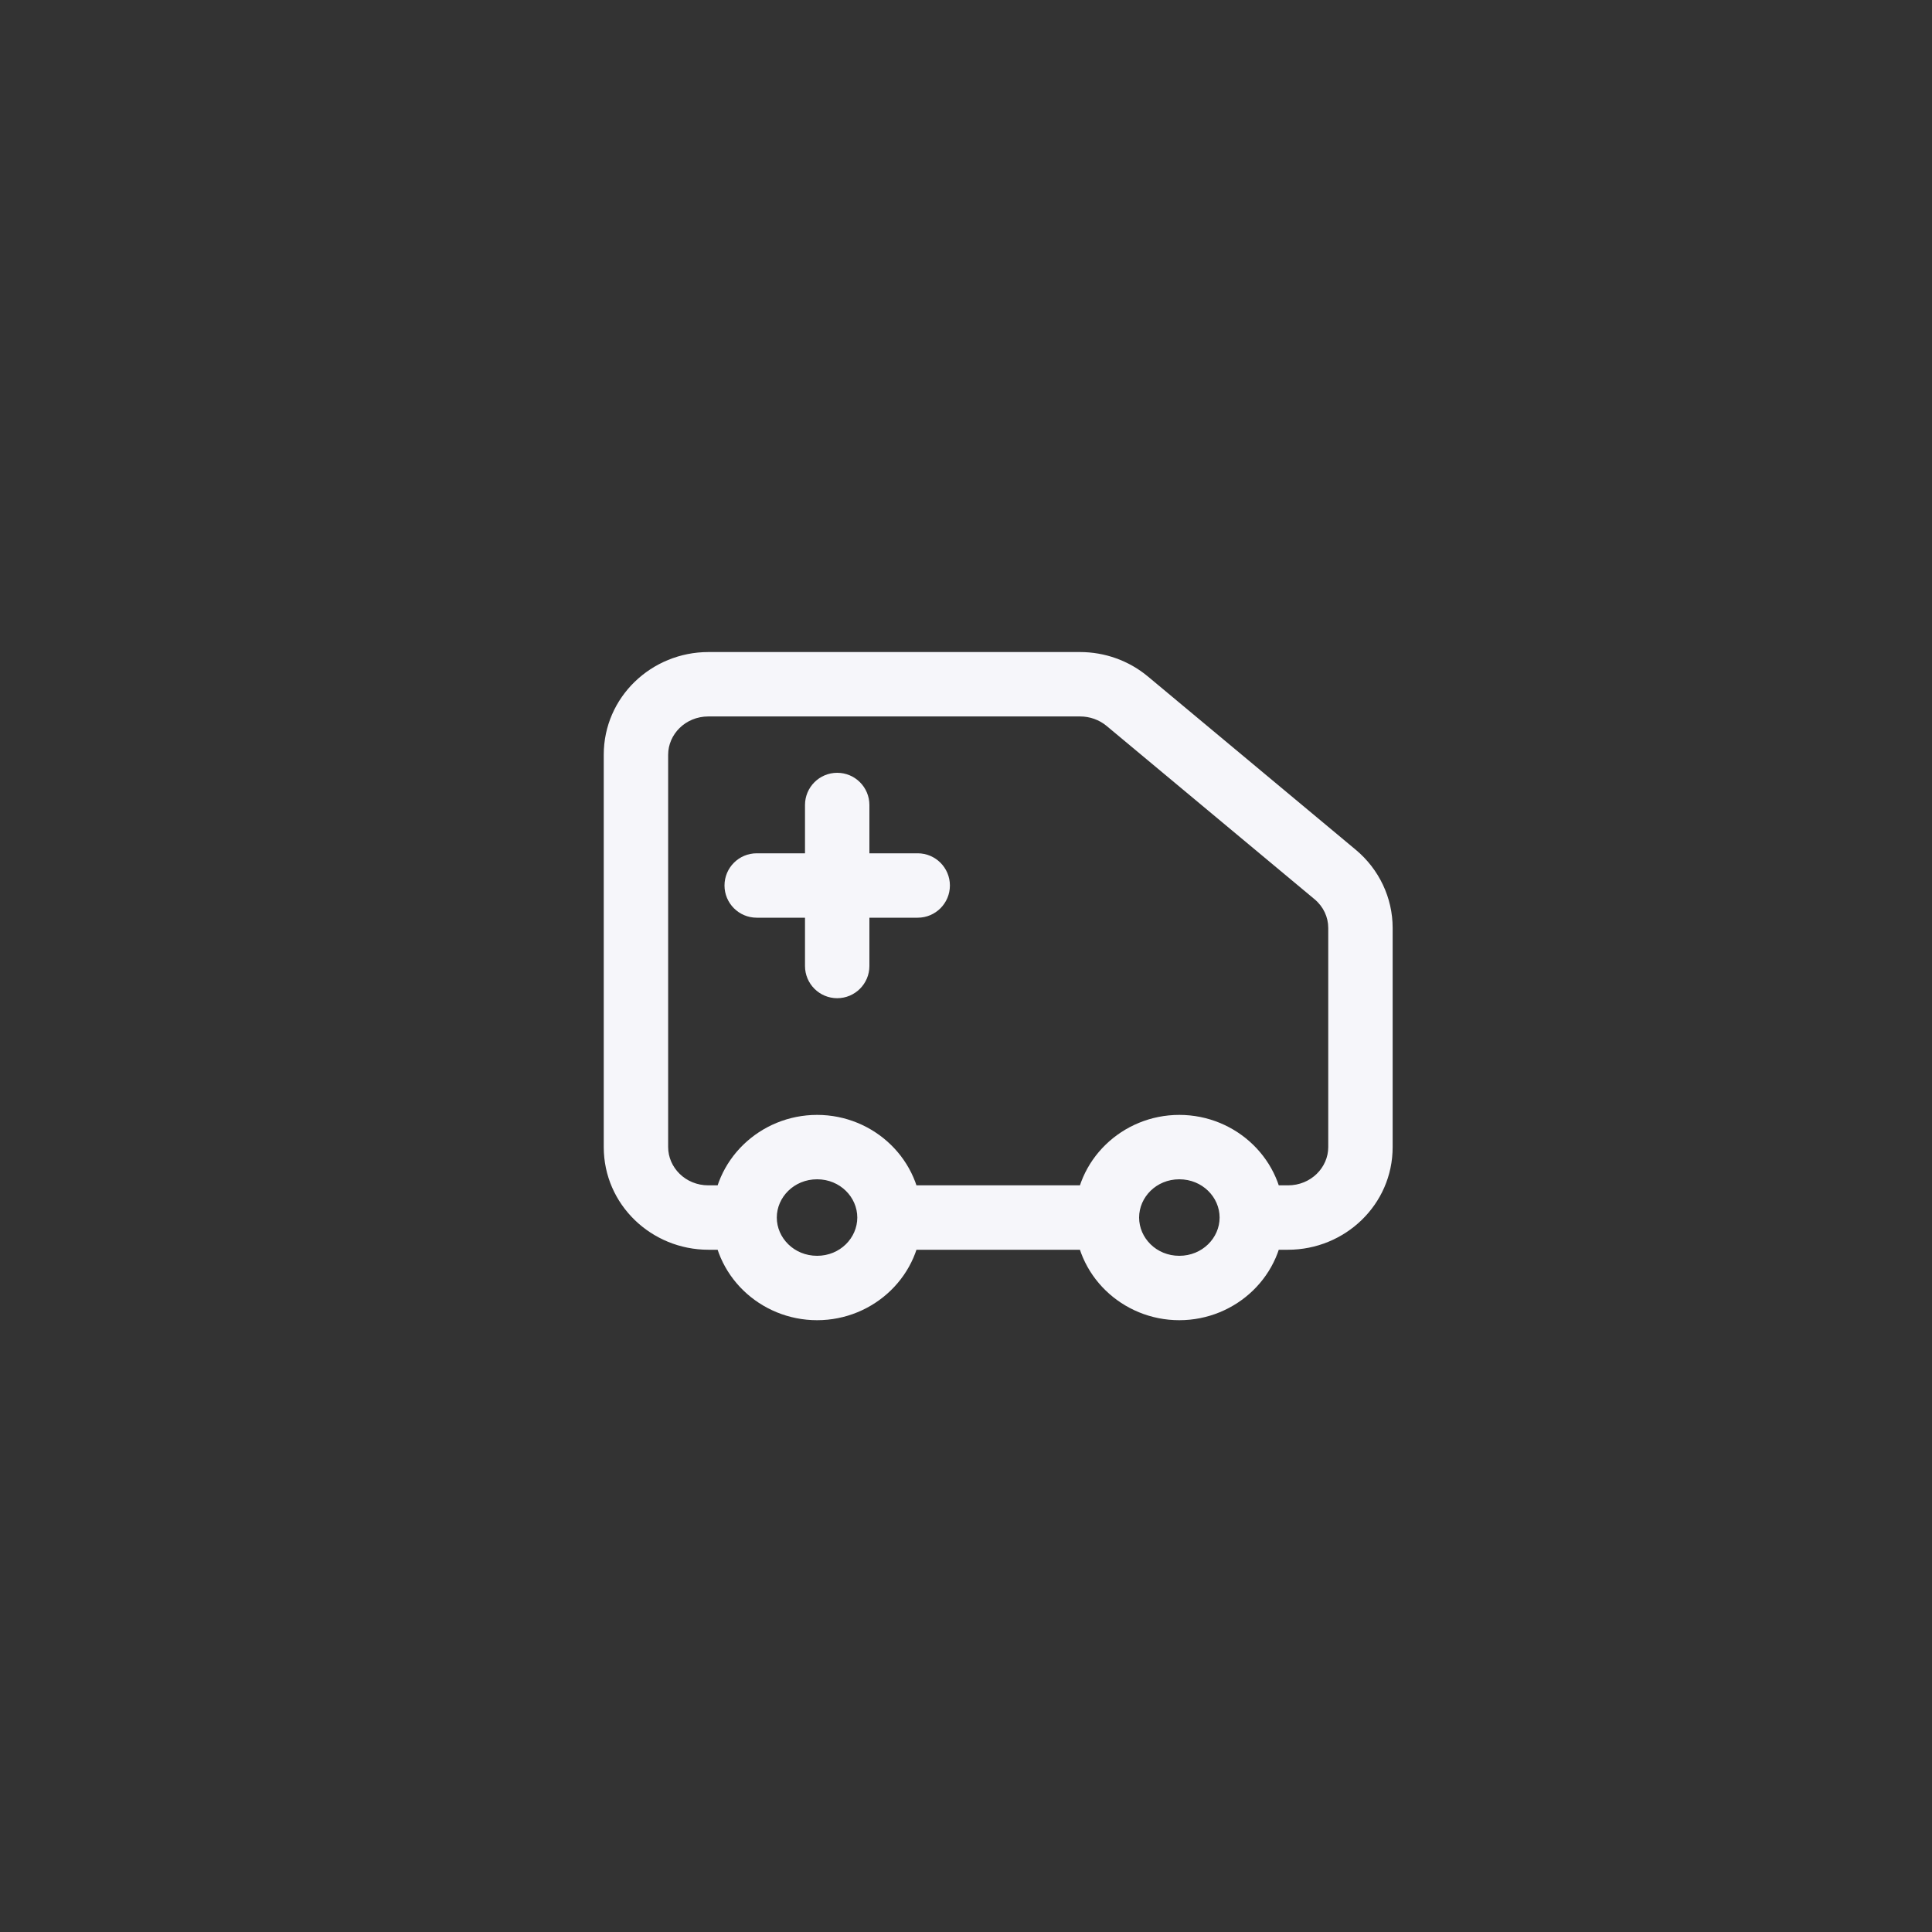 <svg width="30" height="30" viewBox="0 0 30 30" fill="none" xmlns="http://www.w3.org/2000/svg">
<rect x="0" y="0" width="30" height="30" fill="#333333" stroke="none"/>
<path d="M13.5 12.5C13.5 12.224 13.276 12 13 12C12.724 12 12.5 12.224 12.5 12.5H13.5ZM12.5 15C12.5 15.276 12.724 15.5 13 15.5C13.276 15.5 13.5 15.276 13.5 15H12.5ZM14.25 14.25C14.526 14.25 14.75 14.026 14.75 13.75C14.75 13.474 14.526 13.25 14.25 13.25V14.25ZM11.75 13.25C11.474 13.25 11.25 13.474 11.25 13.75C11.25 14.026 11.474 14.25 11.75 14.25V13.25ZM9.875 17.812L10.375 17.812L9.875 17.812ZM9.875 11.719L9.375 11.719L9.875 11.719ZM11 10.625L11 11.125L11 11.125L11 10.625ZM16.771 10.625L16.771 10.125L16.771 10.125L16.771 10.625ZM11 18.906L11 19.406L11 19.406L11 18.906ZM20 18.906L20 18.406L20 18.406L20 18.906ZM17.503 10.888L17.824 10.504L17.824 10.504L17.503 10.888ZM20.732 13.579L20.412 13.963L20.412 13.963L20.732 13.579ZM13.312 18.906C13.312 19.221 13.046 19.5 12.688 19.5V20.5C13.572 20.5 14.312 19.8 14.312 18.906H13.312ZM12.688 19.5C12.329 19.5 12.062 19.221 12.062 18.906H11.062C11.062 19.8 11.803 20.5 12.688 20.5V19.5ZM12.062 18.906C12.062 18.591 12.329 18.312 12.688 18.312V17.312C11.803 17.312 11.062 18.013 11.062 18.906H12.062ZM12.688 18.312C13.046 18.312 13.312 18.591 13.312 18.906H14.312C14.312 18.013 13.572 17.312 12.688 17.312V18.312ZM18.938 18.906C18.938 19.221 18.671 19.5 18.312 19.5V20.5C19.197 20.5 19.938 19.8 19.938 18.906H18.938ZM18.312 19.5C17.954 19.5 17.688 19.221 17.688 18.906H16.688C16.688 19.8 17.428 20.5 18.312 20.5V19.5ZM17.688 18.906C17.688 18.591 17.954 18.312 18.312 18.312V17.312C17.428 17.312 16.688 18.013 16.688 18.906H17.688ZM18.312 18.312C18.671 18.312 18.938 18.591 18.938 18.906H19.938C19.938 18.013 19.197 17.312 18.312 17.312V18.312ZM12.5 12.5V13.75H13.5V12.5H12.5ZM12.5 13.75V15H13.5V13.75H12.5ZM14.25 13.25H13V14.25H14.25V13.25ZM13 13.25H11.75V14.25H13V13.25ZM10.375 17.812L10.375 11.719L9.375 11.719L9.375 17.812L10.375 17.812ZM11 11.125L16.771 11.125L16.771 10.125L11 10.125L11 11.125ZM11.562 18.406L11 18.406L11 19.406L11.562 19.406L11.562 18.406ZM20 18.406L19.438 18.406L19.438 19.406L20 19.406L20 18.406ZM20.625 14.409V17.812H21.625V14.409H20.625ZM17.183 11.272L20.412 13.963L21.052 13.195L17.824 10.504L17.183 11.272ZM21.625 14.409C21.625 13.939 21.413 13.496 21.052 13.195L20.412 13.963C20.55 14.078 20.625 14.241 20.625 14.409H21.625ZM9.375 17.812C9.375 18.706 10.116 19.406 11 19.406L11 18.406C10.642 18.406 10.375 18.127 10.375 17.812H9.375ZM20 19.406C20.884 19.406 21.625 18.706 21.625 17.812H20.625C20.625 18.127 20.358 18.406 20 18.406L20 19.406ZM16.771 11.125C16.924 11.125 17.07 11.178 17.183 11.272L17.824 10.504C17.529 10.258 17.155 10.125 16.771 10.125V11.125ZM10.375 11.719C10.375 11.404 10.642 11.125 11 11.125L11 10.125C10.116 10.125 9.375 10.825 9.375 11.719H10.375ZM17.188 18.406H13.812V19.406H17.188V18.406Z" fill="#F6F6FA"/>
</svg>
